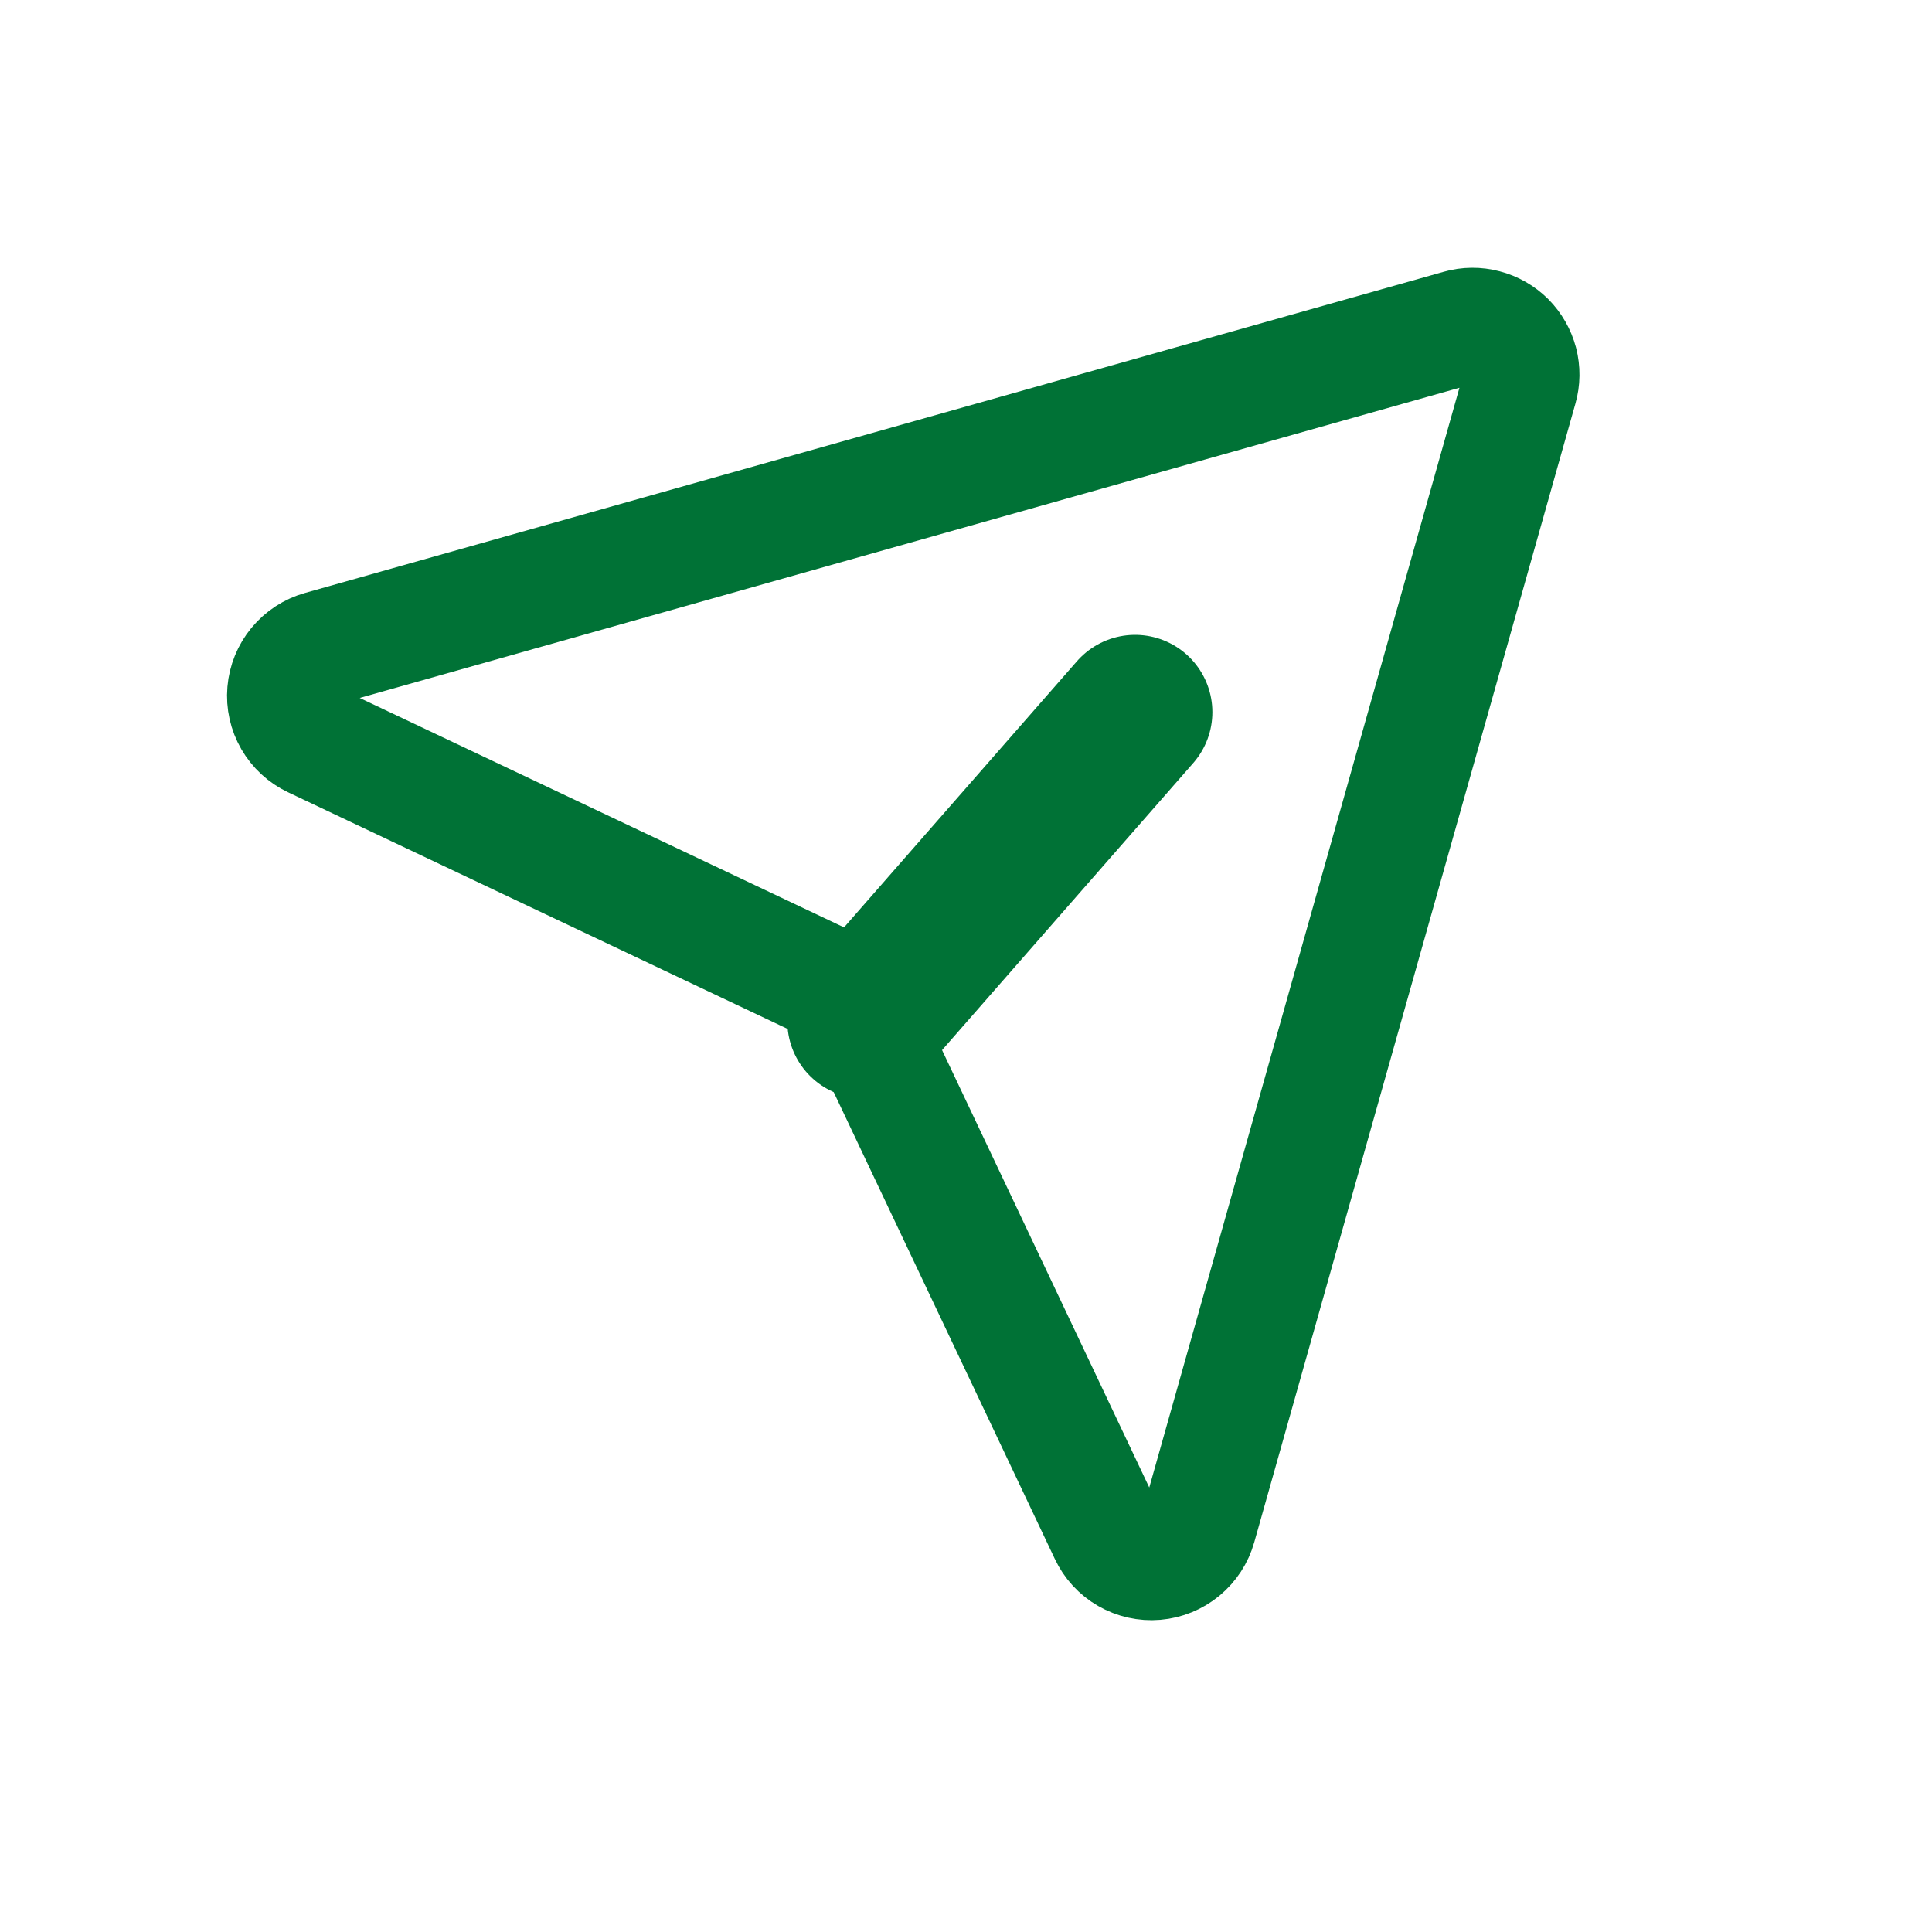 <svg width="25" height="25" viewBox="0 0 25 25" fill="none" xmlns="http://www.w3.org/2000/svg">
<path d="M18.884 4.239L4.149 8.395C4.025 8.43 3.915 8.502 3.833 8.601C3.751 8.7 3.701 8.822 3.69 8.951C3.679 9.079 3.708 9.208 3.772 9.319C3.837 9.431 3.933 9.52 4.05 9.575L10.82 12.782C10.952 12.845 11.058 12.951 11.121 13.083L14.328 19.853C14.383 19.97 14.472 20.067 14.584 20.131C14.695 20.195 14.824 20.224 14.952 20.213C15.081 20.202 15.203 20.152 15.302 20.07C15.401 19.988 15.473 19.878 15.508 19.754L19.664 5.019C19.695 4.911 19.696 4.797 19.668 4.688C19.639 4.579 19.582 4.48 19.503 4.4C19.423 4.321 19.324 4.264 19.215 4.236C19.106 4.207 18.992 4.208 18.884 4.239Z" stroke="#007236" stroke-width="1.5" stroke-linecap="round" stroke-linejoin="round"/>
<path d="M11.188 13.215L14.688 9.215" stroke="#007236" stroke-width="2" stroke-linecap="round" stroke-linejoin="round"/>
</svg>
